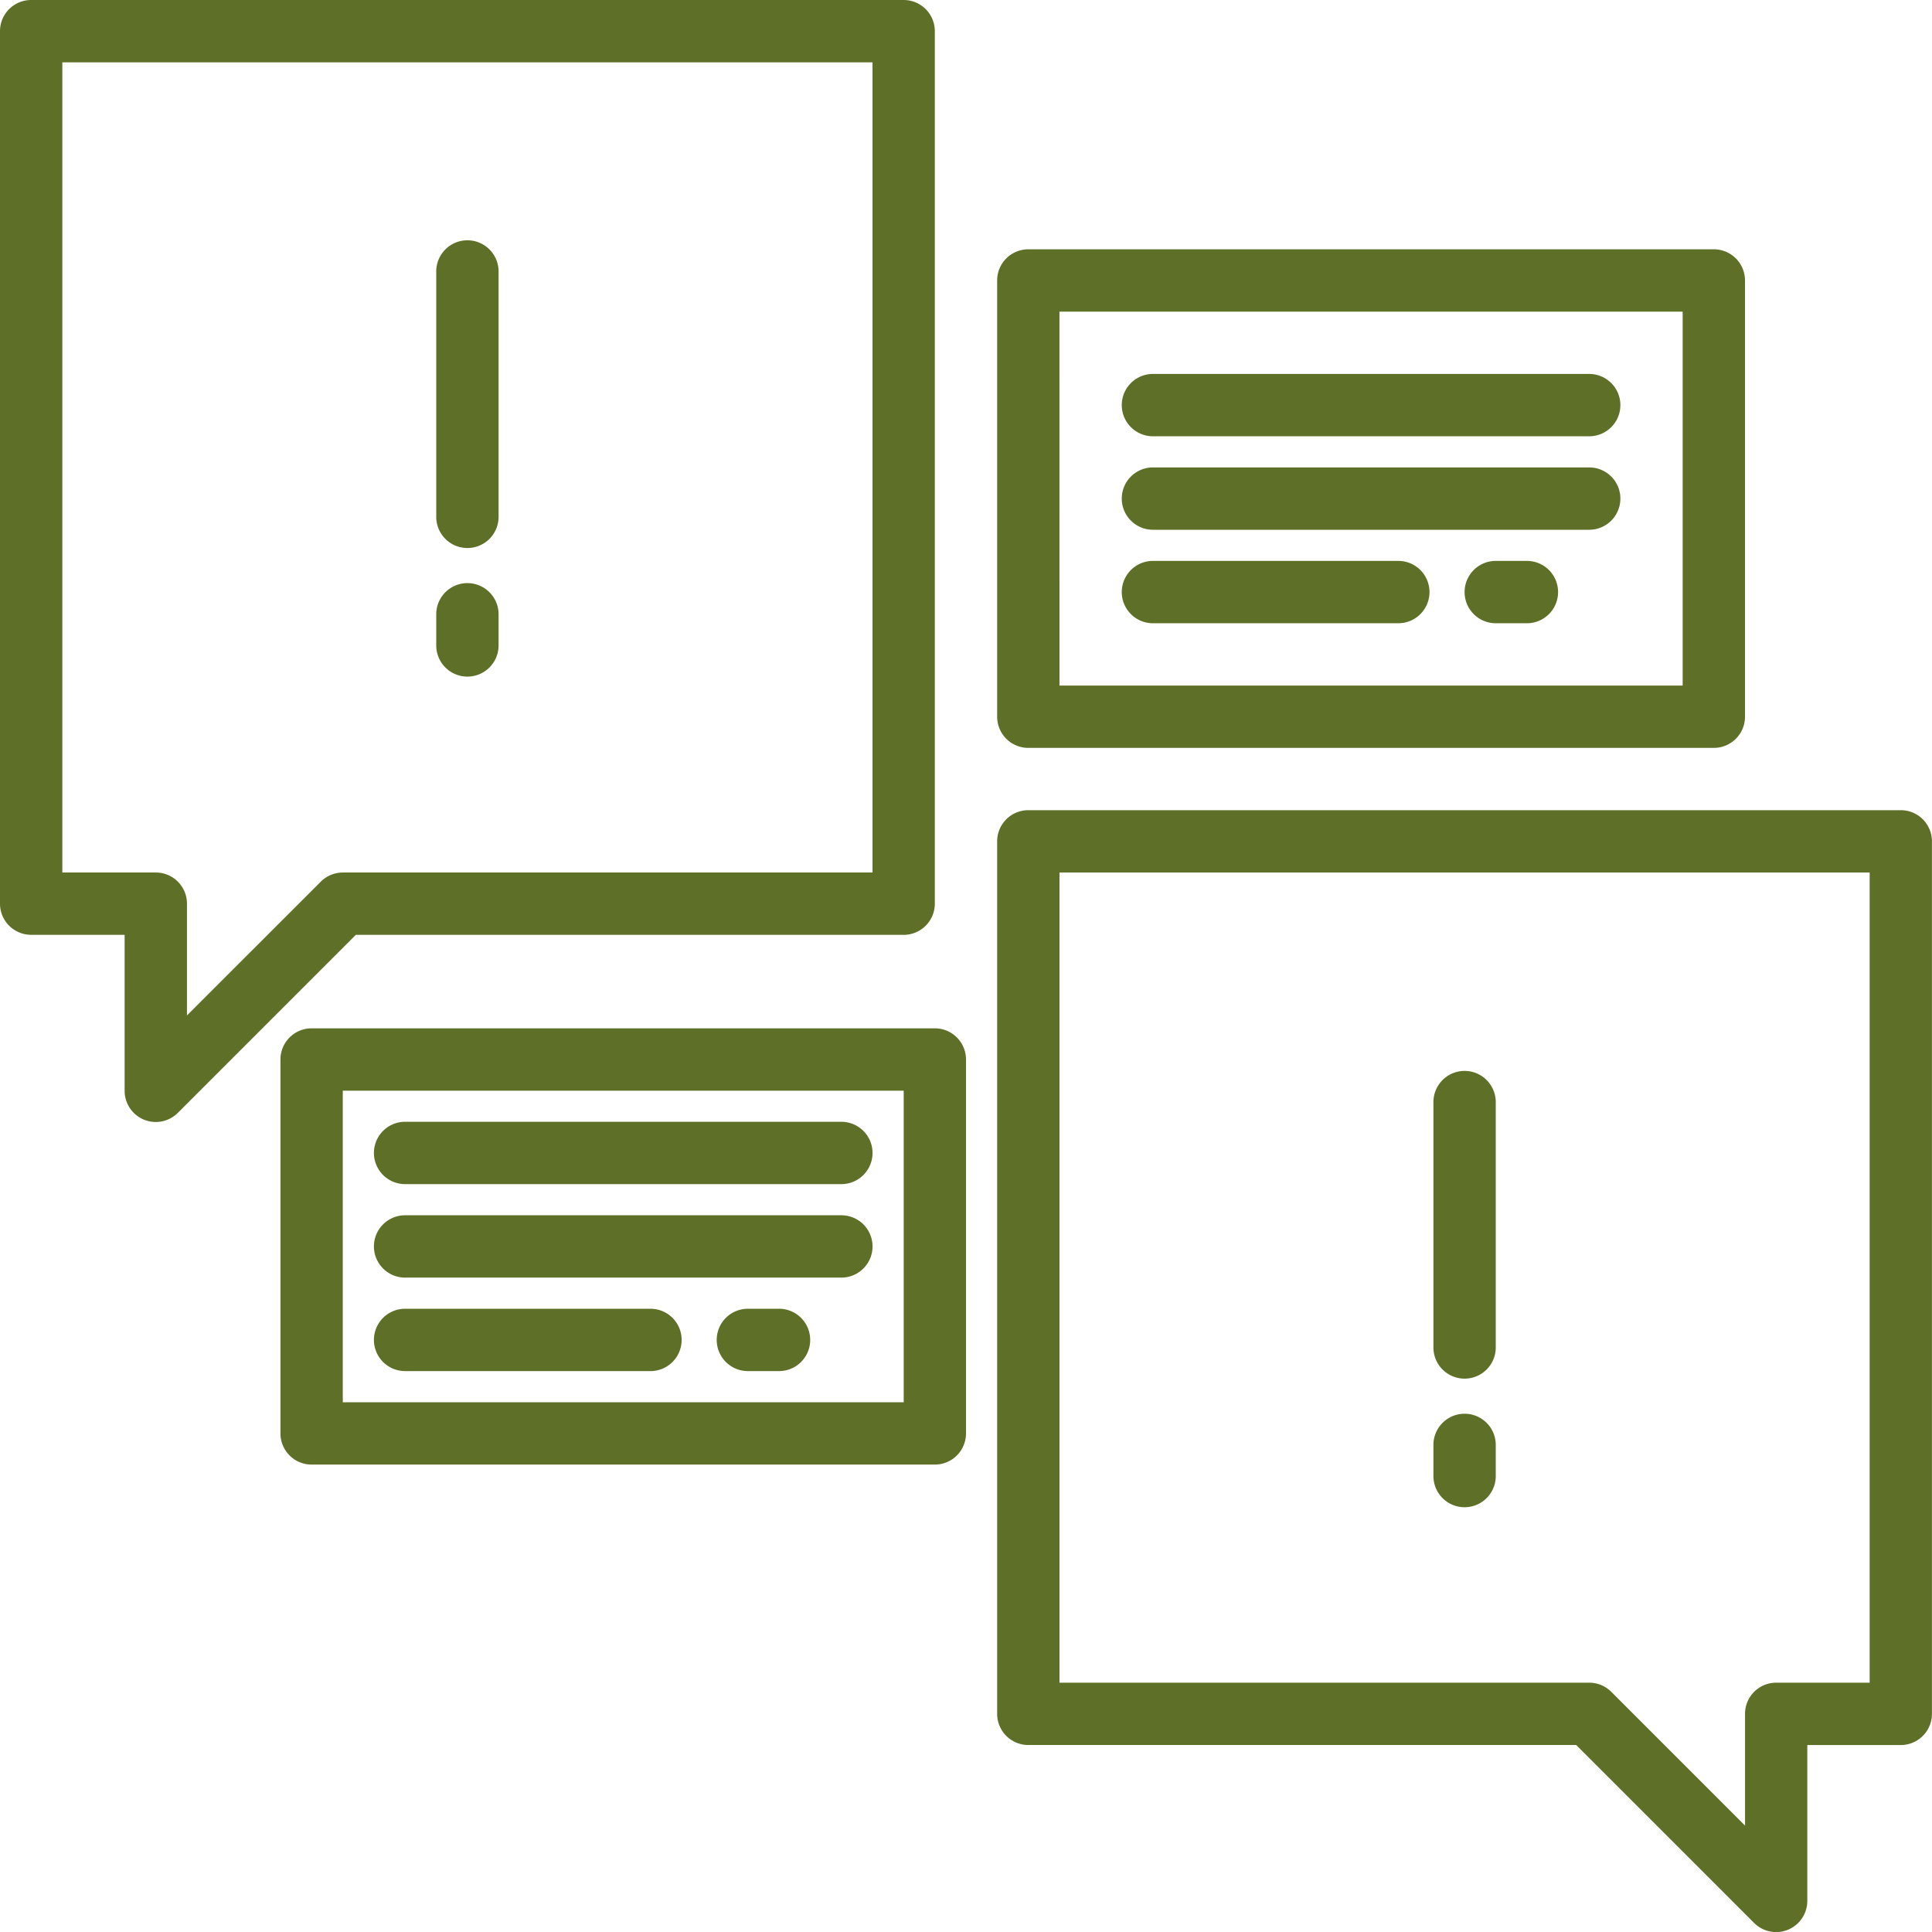 <svg xmlns="http://www.w3.org/2000/svg" width="59.726" height="59.727" viewBox="0 0 59.726 59.727"><defs><style>.a{fill:#5e6f27;}</style></defs><g transform="translate(-8 -8)"><path class="a" d="M291.936,216H264.963a.963.963,0,0,0-.963.963v26.973a.963.963,0,0,0,.963.963H281.9l5.5,5.5a.963.963,0,0,0,1.645-.682V244.9h2.89a.963.963,0,0,0,.963-.963V216.963A.963.963,0,0,0,291.936,216Zm-.963,26.973h-2.89a.963.963,0,0,0-.963.963v3.455l-4.135-4.136a.964.964,0,0,0-.682-.282H265.927V217.927h25.046Z" transform="translate(-225.174 -182.954)"/><path class="a" d="M35.936,8H8.963A.963.963,0,0,0,8,8.963V35.936a.963.963,0,0,0,.963.963h2.89v4.817A.963.963,0,0,0,13.5,42.4L19,36.9H35.936a.963.963,0,0,0,.963-.963V8.963A.963.963,0,0,0,35.936,8Zm-.963,26.973H18.6a.964.964,0,0,0-.682.282L13.78,39.391V35.936a.963.963,0,0,0-.963-.963H9.927V9.927H34.973Z" transform="translate(0 0)"/><path class="a" d="M264.963,87.413h21.193a.963.963,0,0,0,.963-.963V72.963a.963.963,0,0,0-.963-.963H264.963a.963.963,0,0,0-.963.963V86.45A.963.963,0,0,0,264.963,87.413Zm.963-13.486h19.266v11.56H265.927Z" transform="translate(-225.174 -56.293)"/><path class="a" d="M310.45,128H296.963a.963.963,0,1,0,0,1.927H310.45a.963.963,0,1,0,0-1.927Z" transform="translate(-253.321 -105.55)"/><path class="a" d="M310.45,104H296.963a.963.963,0,0,0,0,1.927H310.45a.963.963,0,0,0,0-1.927Z" transform="translate(-253.321 -84.44)"/><path class="a" d="M304.549,152h-7.586a.963.963,0,0,0,0,1.927h7.586a.963.963,0,1,0,0-1.927Z" transform="translate(-253.321 -126.66)"/><path class="a" d="M385.927,152h-.963a.963.963,0,1,0,0,1.927h.963a.963.963,0,1,0,0-1.927Z" transform="translate(-330.724 -126.66)"/><path class="a" d="M100.23,272H80.963a.963.963,0,0,0-.963.963v11.56a.963.963,0,0,0,.963.963H100.23a.963.963,0,0,0,.963-.963v-11.56A.963.963,0,0,0,100.23,272Zm-.963,11.56H81.927v-9.633h17.34Z" transform="translate(-63.33 -232.21)"/><path class="a" d="M104.963,321.927H118.45a.963.963,0,0,0,0-1.927H104.963a.963.963,0,0,0,0,1.927Z" transform="translate(-84.44 -274.431)"/><path class="a" d="M104.963,297.927H118.45a.963.963,0,0,0,0-1.927H104.963a.963.963,0,0,0,0,1.927Z" transform="translate(-84.44 -253.321)"/><path class="a" d="M104.963,345.927h7.586a.963.963,0,0,0,0-1.927h-7.586a.963.963,0,0,0,0,1.927Z" transform="translate(-84.44 -295.541)"/><path class="a" d="M193.927,344h-.963a.963.963,0,1,0,0,1.927h.963a.963.963,0,1,0,0-1.927Z" transform="translate(-161.844 -295.541)"/><g transform="translate(21.486 15.429)"><path class="a" d="M121.927,78.243V70.657a.963.963,0,1,0-1.927,0v7.586a.963.963,0,1,0,1.927,0Z" transform="translate(-120 -69.694)"/><path class="a" d="M121.927,159.621v-.963a.963.963,0,0,0-1.927,0v.963a.963.963,0,1,0,1.927,0Z" transform="translate(-120 -147.097)"/></g><g transform="translate(52.313 41.107)"><path class="a" d="M377.927,291.492v-7.586a.963.963,0,0,0-1.927,0v7.586a.963.963,0,0,0,1.927,0Z" transform="translate(-376 -282.943)"/><path class="a" d="M377.927,372.87v-.963a.963.963,0,0,0-1.927,0v.963a.963.963,0,0,0,1.927,0Z" transform="translate(-376 -360.346)"/></g></g></svg>